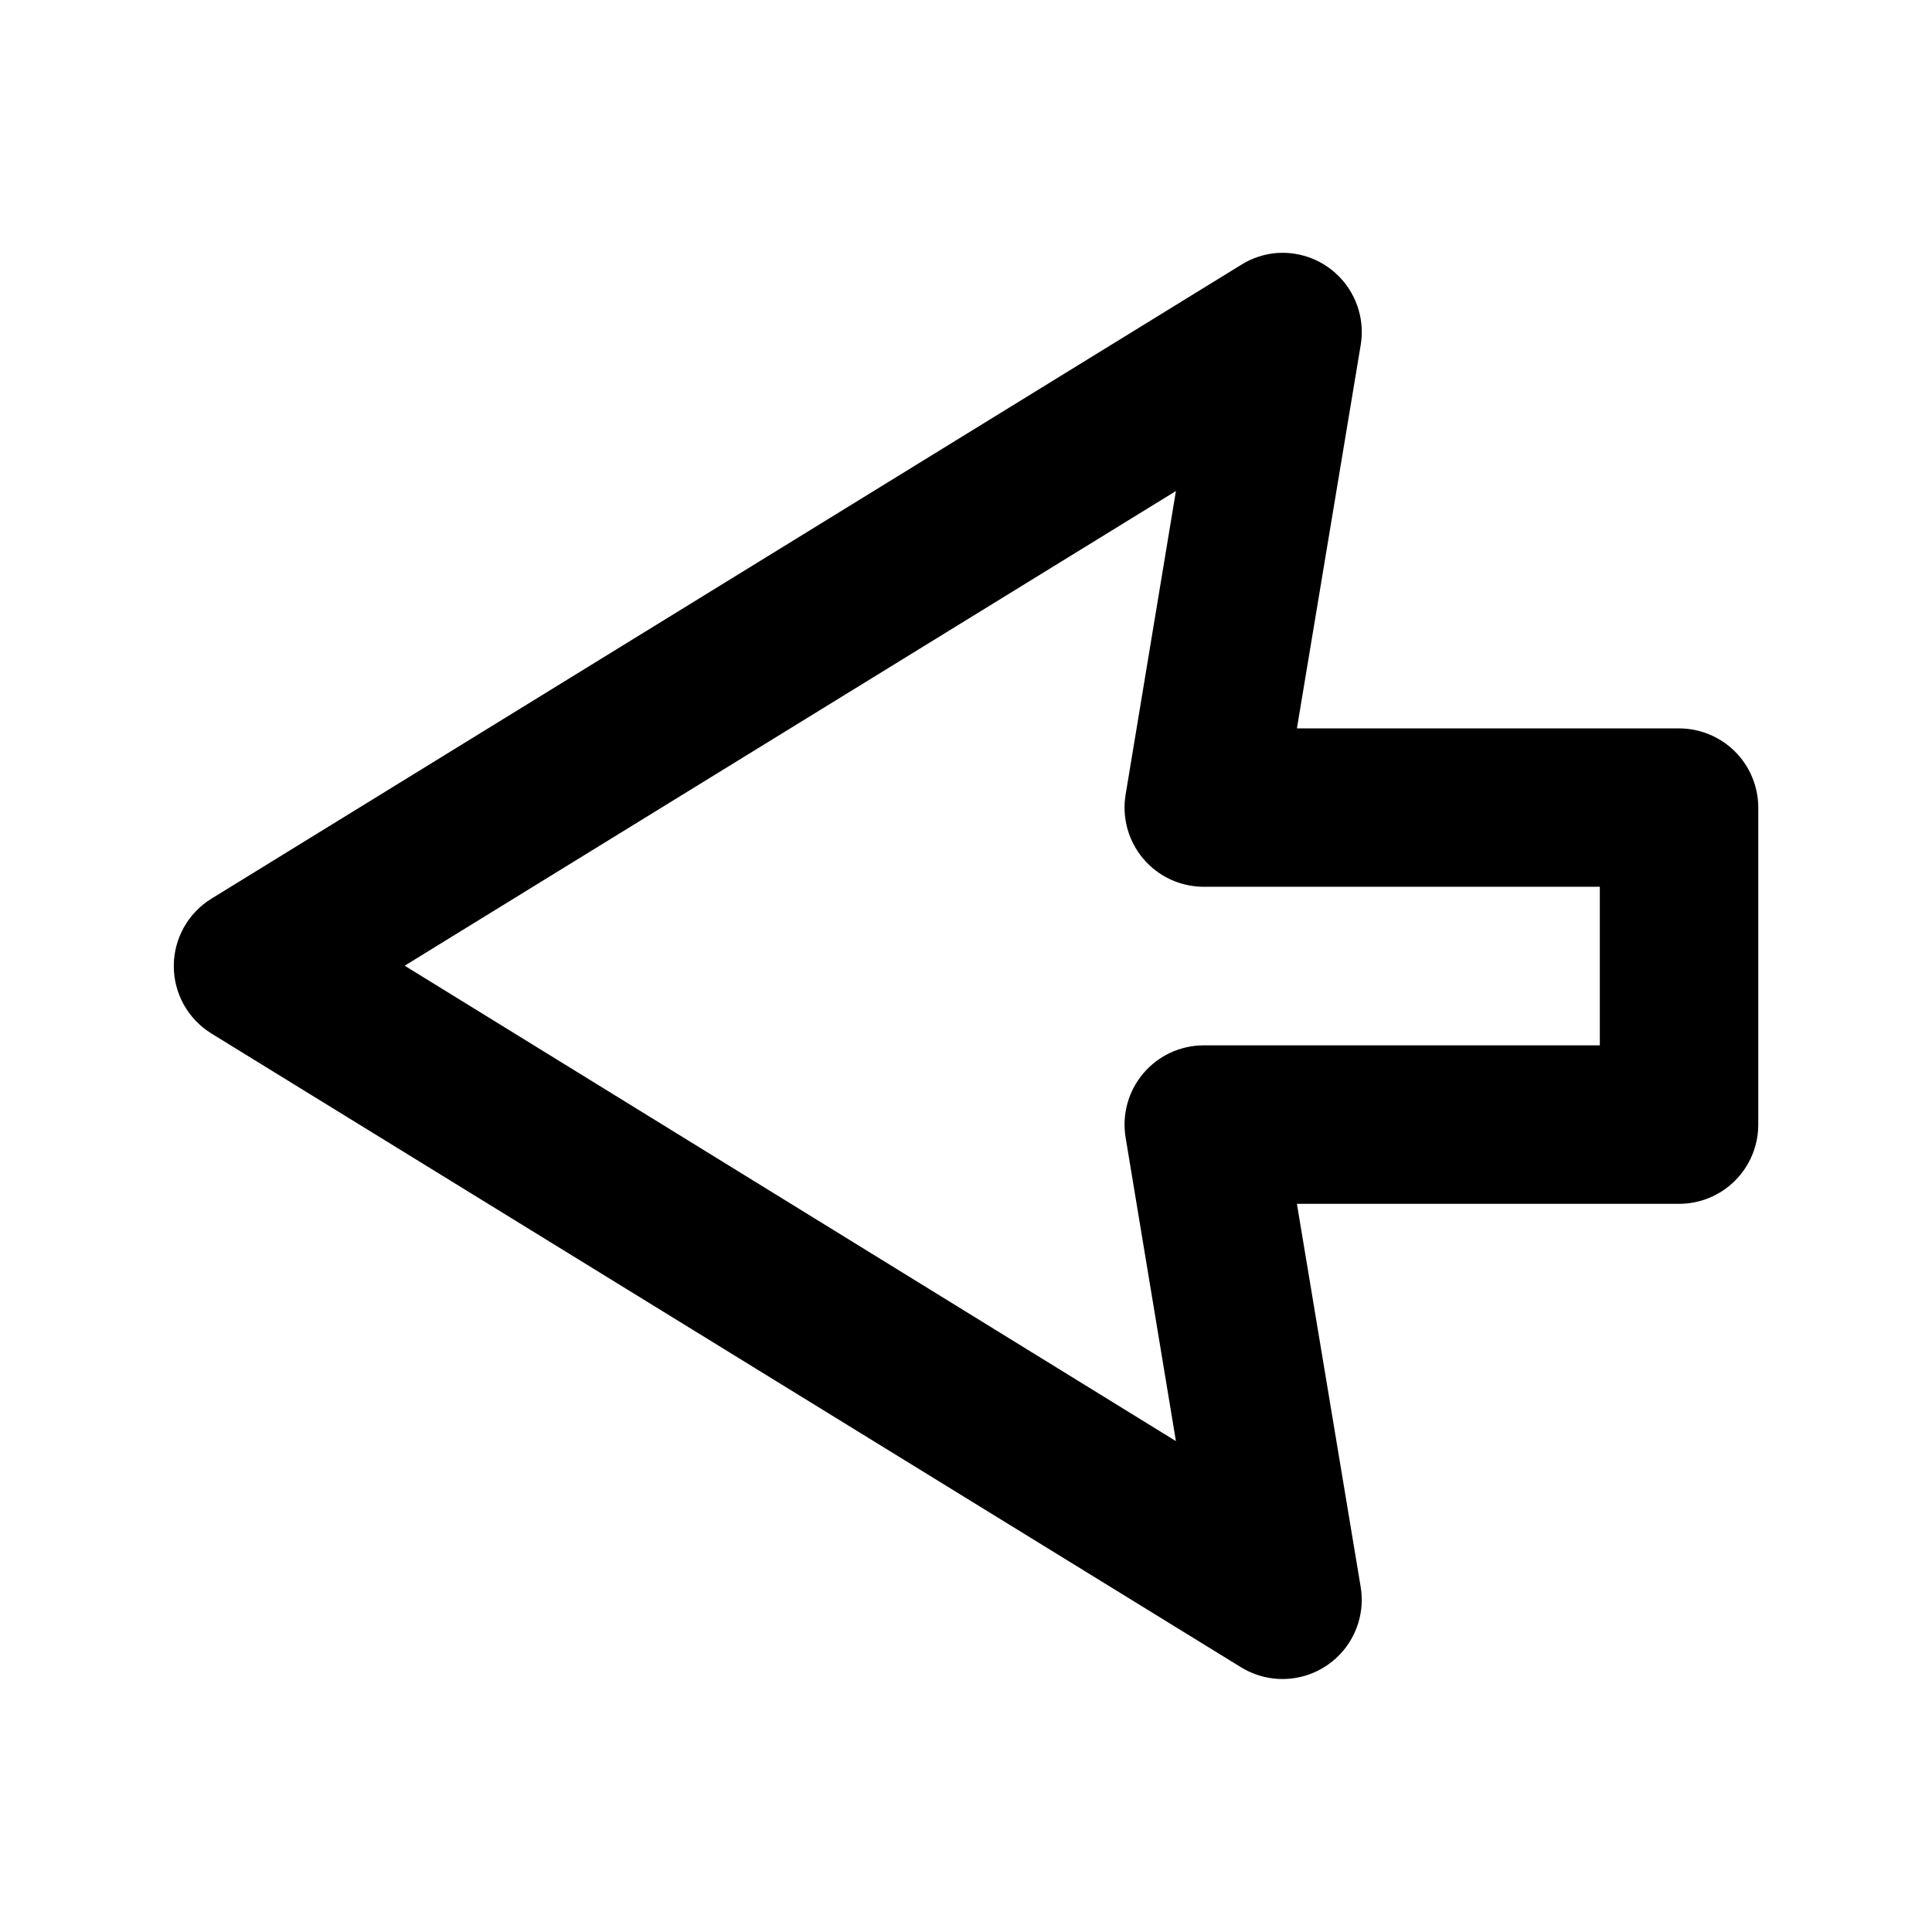 <?xml version="1.0" encoding="UTF-8"?>
<!-- Uploaded to: SVG Repo, www.svgrepo.com, Generator: SVG Repo Mixer Tools -->
<svg fill="#000000" width="800px" height="800px" version="1.1" viewBox="144 144 512 512" xmlns="http://www.w3.org/2000/svg">
 <path d="m482.57 211.03c-3.406 0.242-6.699 1.312-9.594 3.117l-272.9 167.98c-6.223 3.816-10.02 10.594-10.02 17.898 0 7.301 3.797 14.078 10.02 17.895l272.9 167.98c4.606 2.801 10.109 3.723 15.375 2.574 5.266-1.148 9.891-4.277 12.91-8.742 3.023-4.461 4.215-9.918 3.324-15.234l-16.891-101.47h101.19c5.598 0.023 10.969-2.191 14.926-6.148 3.957-3.957 6.168-9.328 6.148-14.926v-84.012c-0.023-5.566-2.254-10.895-6.207-14.816s-9.301-6.113-14.867-6.09h-101.19l16.891-101.52v-0.004c1.078-6.324-0.797-12.793-5.086-17.562-4.293-4.769-10.527-7.316-16.93-6.914zm-26.938 63.098-13.324 80.402c-1.023 6.07 0.672 12.281 4.633 16.996 3.961 4.711 9.793 7.445 15.949 7.481h105.08v42.023h-105.08c-6.156 0.035-11.988 2.773-15.949 7.484-3.961 4.711-5.656 10.926-4.633 16.996l13.324 80.402-204.39-125.99z"/>
</svg>